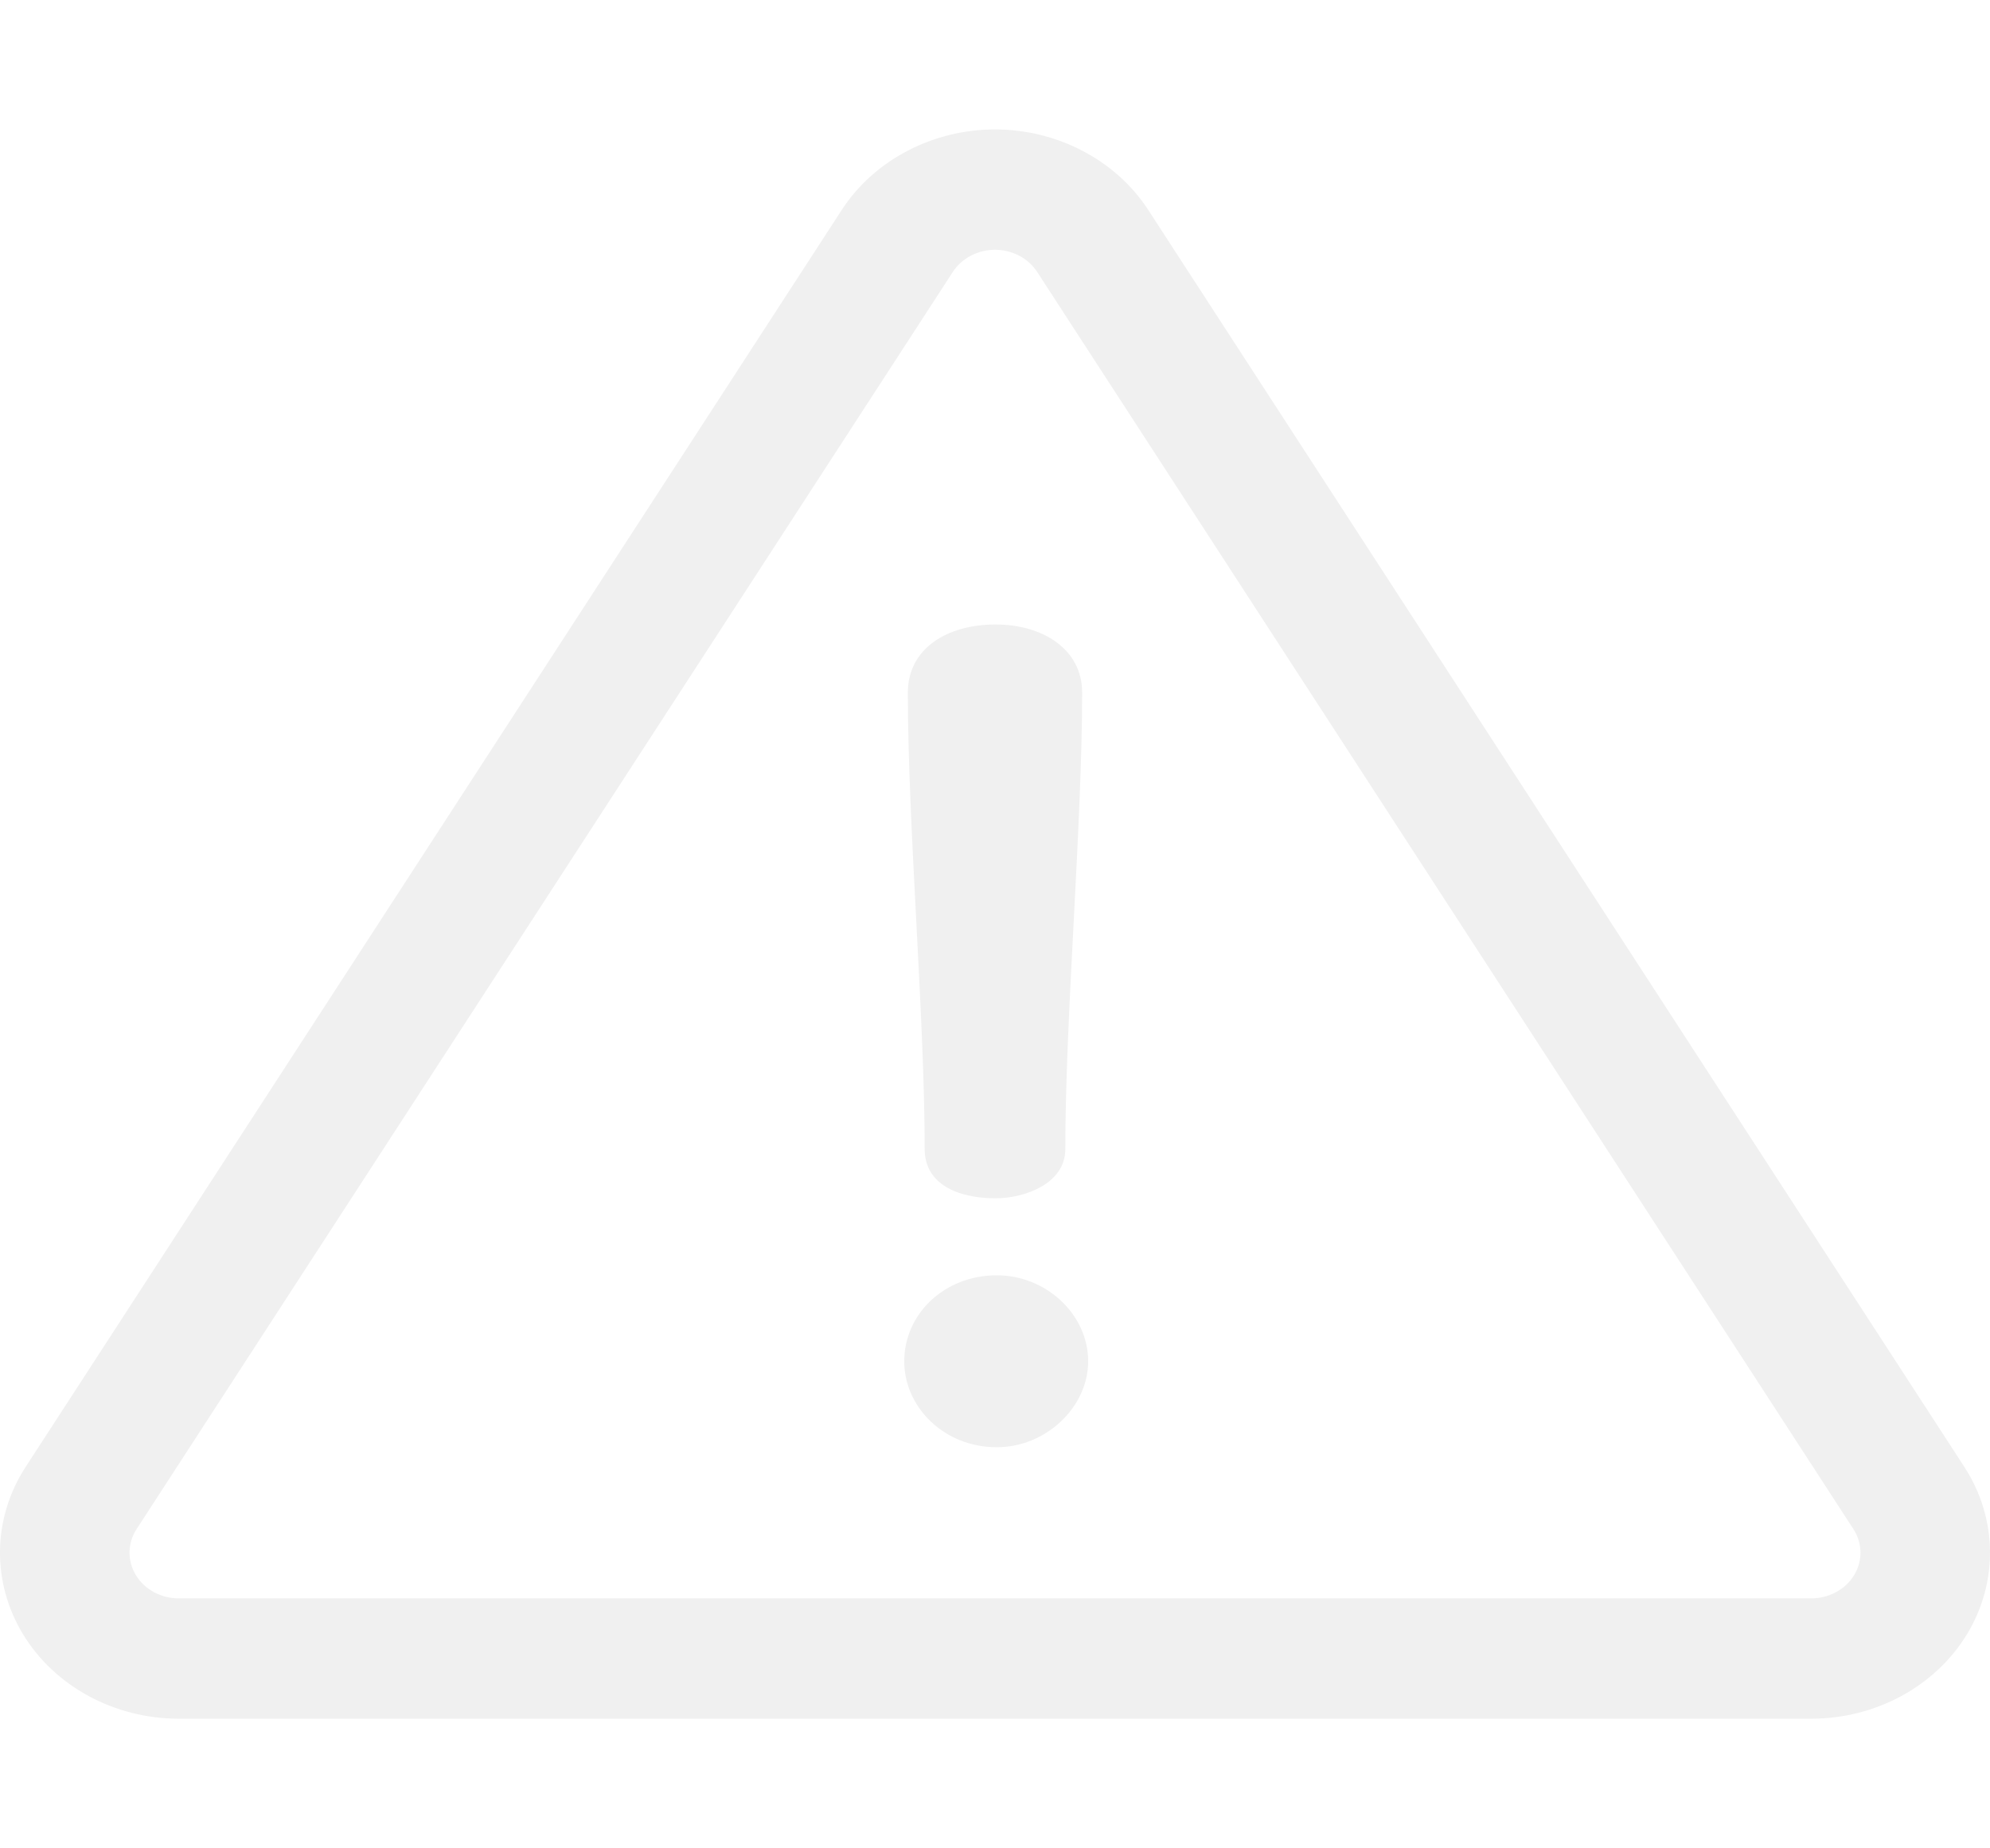 <?xml version="1.0" encoding="UTF-8"?> <svg xmlns="http://www.w3.org/2000/svg" width="239" height="222" viewBox="0 0 239 222" fill="none"> <g clip-path="url(#clip0)"> <path d="M235.921 176.21L137.887 25.193C134.024 19.243 126.979 15.547 119.5 15.547C112.02 15.547 104.975 19.243 101.112 25.193L3.079 176.21C-0.913 182.359 -1.031 190.063 2.77 196.316C6.572 202.568 13.736 206.452 21.466 206.452H217.533C225.264 206.452 232.428 202.568 236.23 196.315C240.031 190.062 239.913 182.358 235.921 176.21ZM222.68 189.208C221.634 190.929 219.662 191.999 217.533 191.999H21.466C19.337 191.999 17.365 190.93 16.319 189.209C15.273 187.487 15.305 185.366 16.404 183.674L114.438 32.657C115.501 31.019 117.441 30.001 119.5 30.001C121.559 30.001 123.498 31.019 124.561 32.657L222.595 183.674C223.694 185.367 223.727 187.487 222.68 189.208Z" fill="black" fill-opacity="0.06"></path> <path d="M119.572 75.014C113.653 75.014 109.033 77.964 109.033 83.194C109.033 99.151 111.054 122.081 111.054 138.039C111.055 142.196 114.953 143.939 119.572 143.939C123.037 143.939 127.945 142.196 127.945 138.039C127.945 122.082 129.966 99.152 129.966 83.194C129.966 77.965 125.202 75.014 119.572 75.014Z" fill="black" fill-opacity="0.06"></path> <path d="M119.717 153.191C113.365 153.191 108.601 157.885 108.601 163.517C108.601 169.015 113.365 173.842 119.717 173.842C125.636 173.842 130.689 169.015 130.689 163.517C130.689 157.885 125.636 153.191 119.717 153.191Z" fill="black" fill-opacity="0.06"></path> </g> <defs> <clipPath id="clip0"> <rect width="239" height="222" fill="white"></rect> </clipPath> </defs> </svg> 